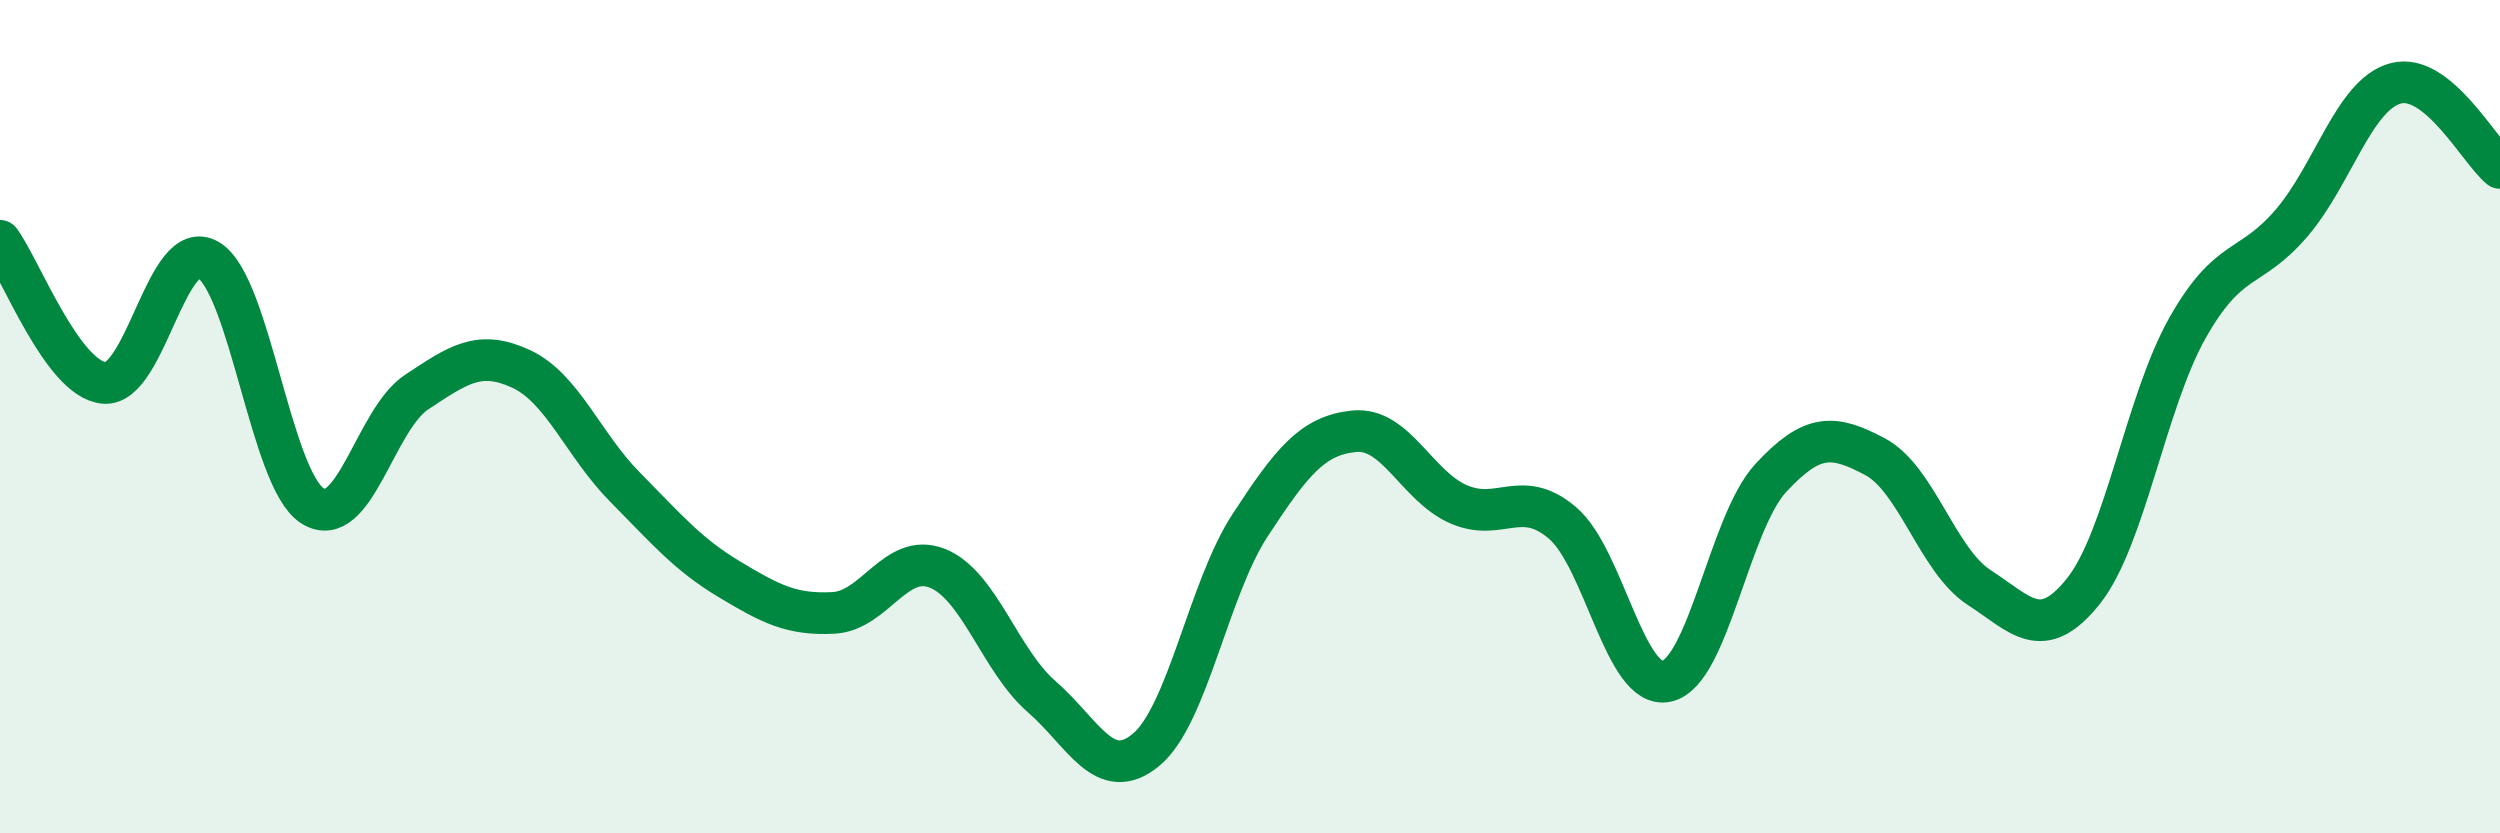 
    <svg width="60" height="20" viewBox="0 0 60 20" xmlns="http://www.w3.org/2000/svg">
      <path
        d="M 0,5.78 C 0.5,6.46 1.5,9.1 2.5,9.19 C 3.5,9.28 4,5.65 5,6.24 C 6,6.83 6.5,11.51 7.5,12.14 C 8.5,12.77 9,10.07 10,9.41 C 11,8.75 11.5,8.39 12.5,8.85 C 13.5,9.31 14,10.68 15,11.69 C 16,12.7 16.5,13.3 17.5,13.9 C 18.5,14.5 19,14.76 20,14.71 C 21,14.66 21.5,13.24 22.5,13.64 C 23.5,14.04 24,15.85 25,16.72 C 26,17.59 26.5,18.82 27.5,18 C 28.5,17.18 29,14.14 30,12.61 C 31,11.08 31.5,10.45 32.5,10.35 C 33.5,10.25 34,11.66 35,12.1 C 36,12.54 36.5,11.7 37.5,12.55 C 38.5,13.4 39,16.57 40,16.35 C 41,16.13 41.5,12.55 42.5,11.47 C 43.5,10.39 44,10.43 45,10.96 C 46,11.49 46.5,13.45 47.5,14.1 C 48.5,14.75 49,15.44 50,14.19 C 51,12.94 51.5,9.64 52.5,7.87 C 53.5,6.1 54,6.52 55,5.35 C 56,4.18 56.5,2.26 57.5,2 C 58.5,1.74 59.5,3.62 60,4.03L60 20L0 20Z"
        fill="#008740"
        opacity="0.1"
        stroke-linecap="round"
        stroke-linejoin="round"
      />
      <path
        d="M 0,5.78 C 0.5,6.46 1.5,9.1 2.5,9.19 C 3.5,9.28 4,5.65 5,6.24 C 6,6.83 6.5,11.51 7.5,12.14 C 8.5,12.77 9,10.07 10,9.41 C 11,8.75 11.5,8.39 12.5,8.85 C 13.5,9.31 14,10.68 15,11.69 C 16,12.7 16.5,13.3 17.5,13.9 C 18.5,14.5 19,14.76 20,14.71 C 21,14.66 21.5,13.24 22.5,13.64 C 23.5,14.04 24,15.85 25,16.72 C 26,17.59 26.5,18.82 27.5,18 C 28.5,17.18 29,14.14 30,12.61 C 31,11.08 31.5,10.45 32.5,10.35 C 33.5,10.25 34,11.66 35,12.1 C 36,12.54 36.5,11.7 37.5,12.55 C 38.5,13.4 39,16.57 40,16.35 C 41,16.13 41.5,12.55 42.5,11.47 C 43.5,10.39 44,10.43 45,10.96 C 46,11.49 46.5,13.45 47.5,14.1 C 48.5,14.75 49,15.44 50,14.19 C 51,12.94 51.5,9.64 52.5,7.87 C 53.5,6.1 54,6.52 55,5.35 C 56,4.18 56.5,2.26 57.5,2 C 58.5,1.74 59.5,3.62 60,4.03"
        stroke="#008740"
        stroke-width="1"
        fill="none"
        stroke-linecap="round"
        stroke-linejoin="round"
      />
    </svg>
  